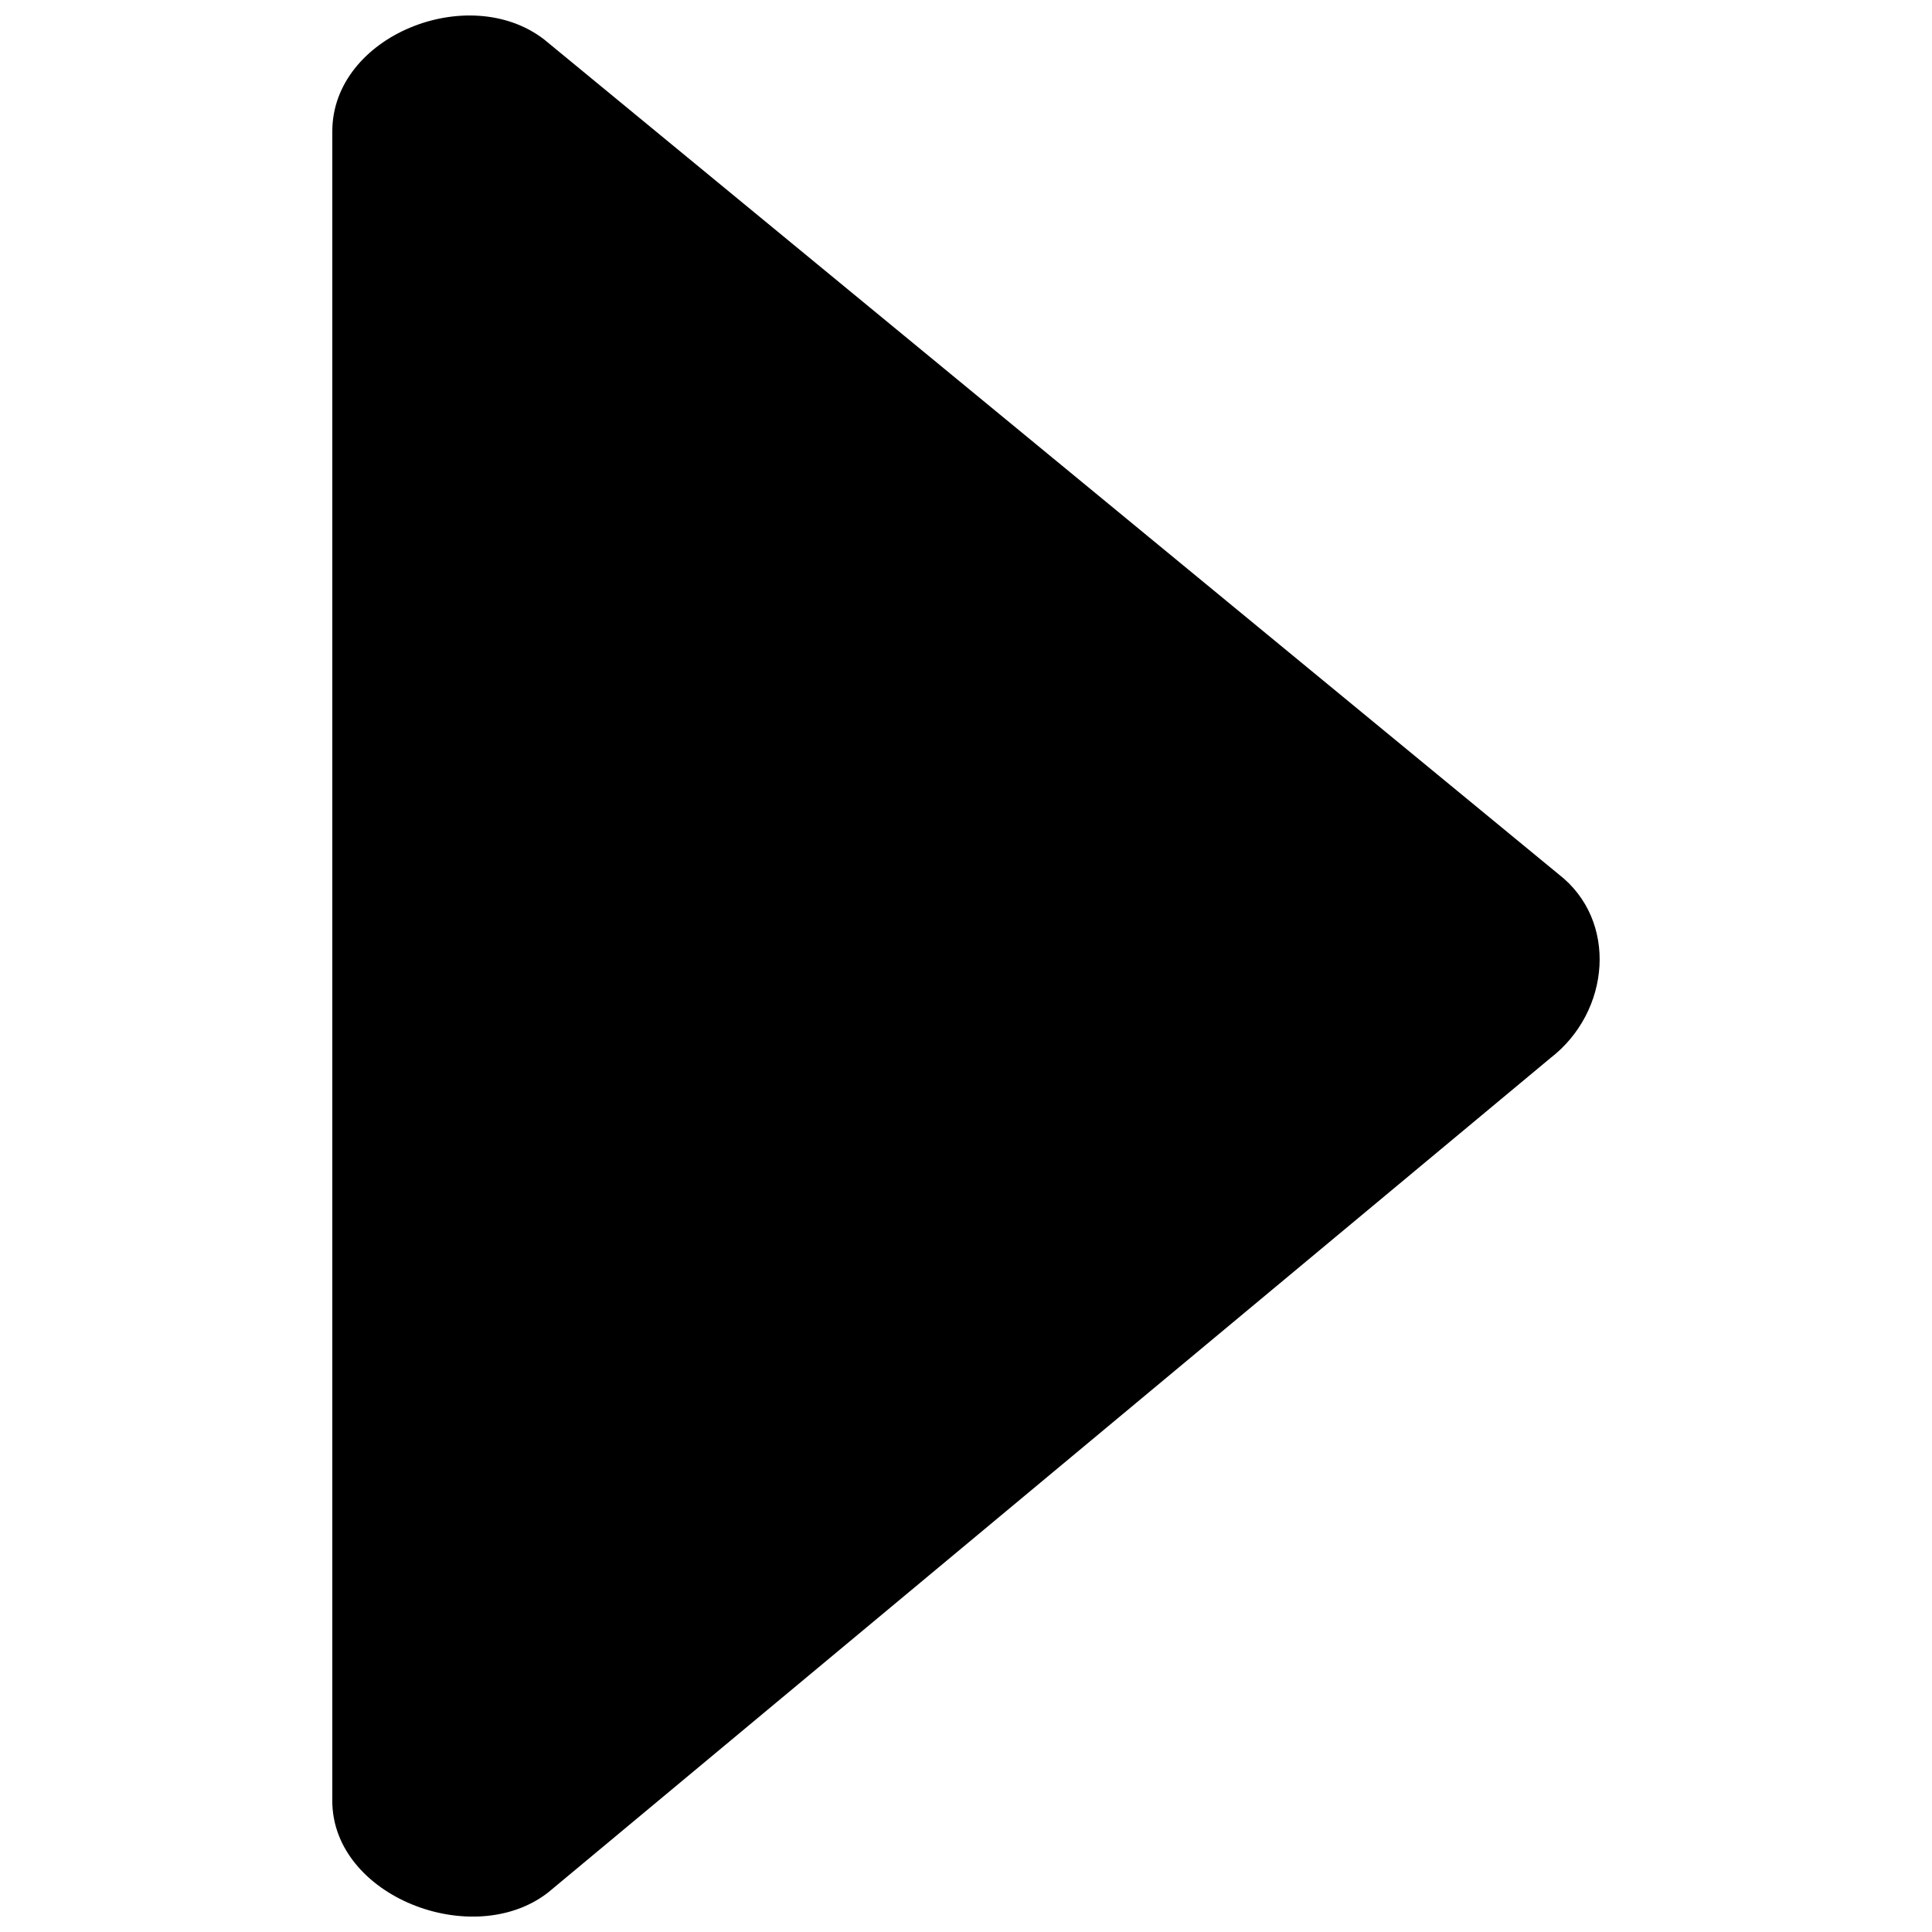 <?xml version="1.0" encoding="UTF-8"?>
<!-- Uploaded to: SVG Repo, www.svgrepo.com, Generator: SVG Repo Mixer Tools -->
<svg width="800px" height="800px" version="1.1" viewBox="144 144 512 512" xmlns="http://www.w3.org/2000/svg">
 <defs>
  <clipPath id="a">
   <path d="m232 148.09h336v503.81h-336z"/>
  </clipPath>
 </defs>
 <g clip-path="url(#a)">
  <path d="m232.06 621.22c0 25.359 37.238 39.762 57.141 24.352l265.72-221.21c15.867-12.258 17.969-36.441 2.098-48.699l-268.82-221.21c-19.984-15.41-56.133-1.008-56.133 24.352v442.43" fill-rule="evenodd"/>
 </g>
</svg>